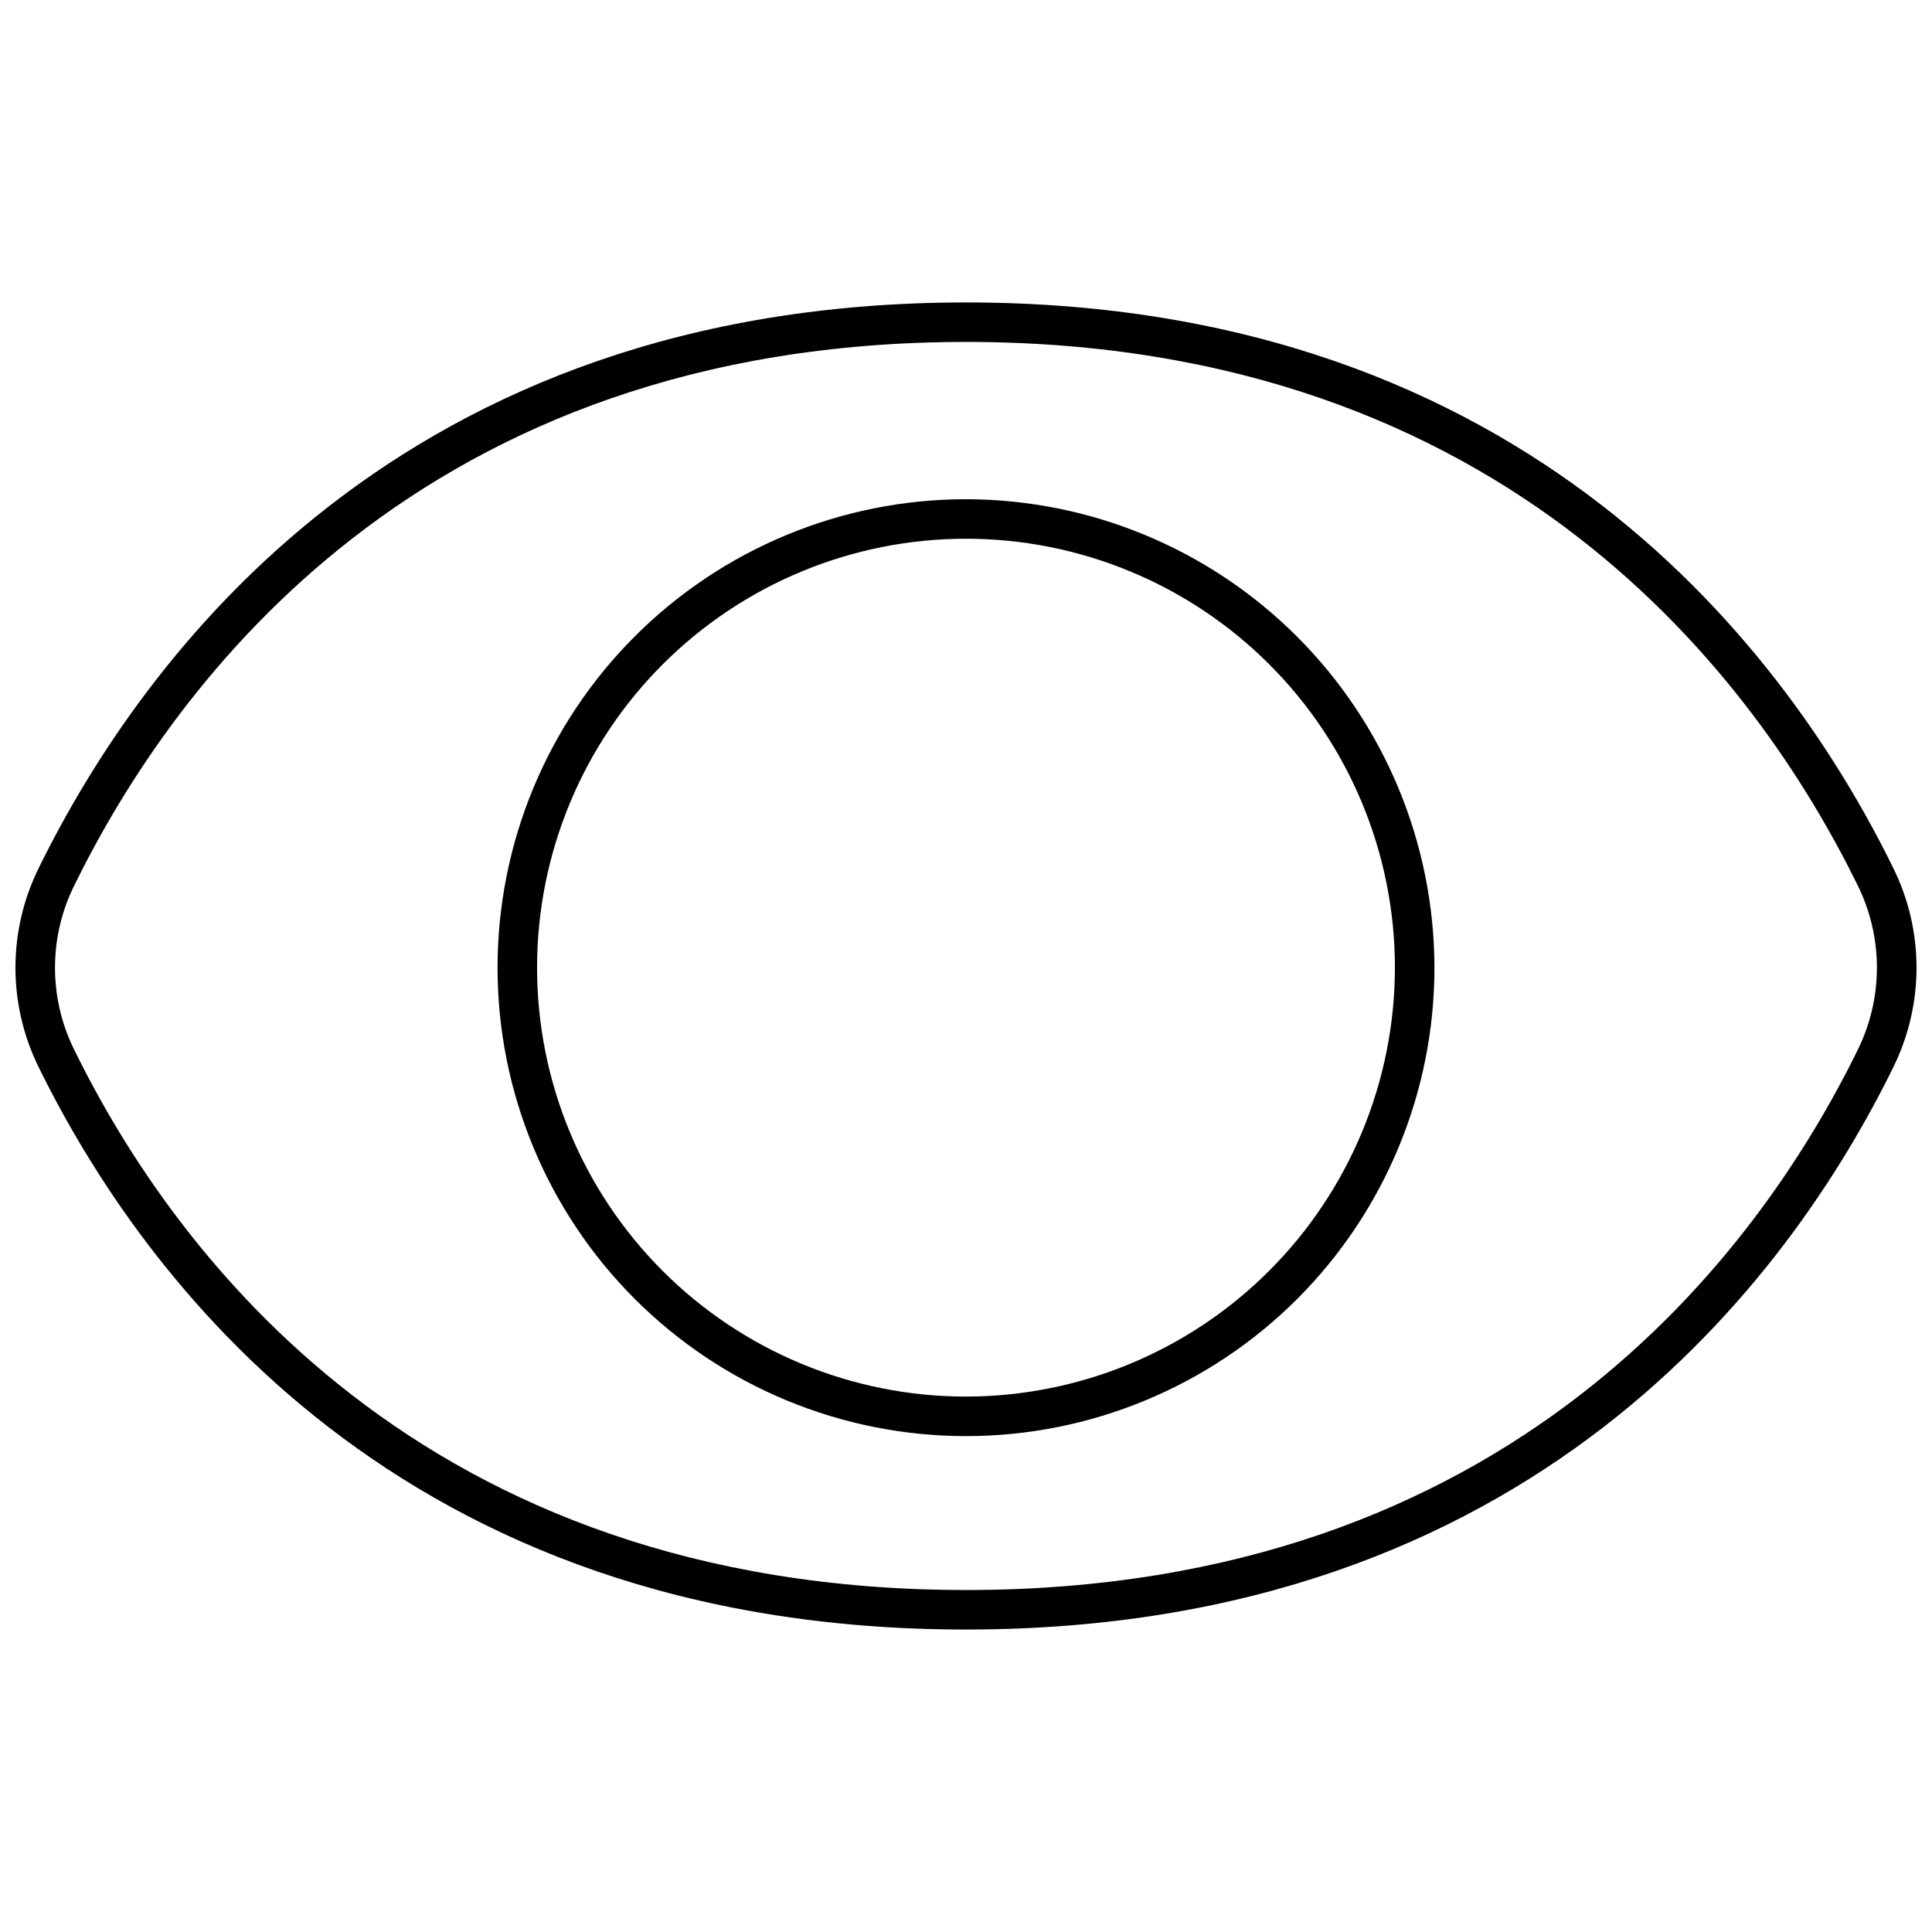 <?xml version="1.0" encoding="UTF-8"?>
<!-- The Best Svg Icon site in the world: iconSvg.co, Visit us! https://iconsvg.co -->
<svg width="800px" height="800px" version="1.1" viewBox="144 144 512 512" xmlns="http://www.w3.org/2000/svg">
 <defs>
  <clipPath id="a">
   <path d="m148.09 224h503.81v352h-503.81z"/>
  </clipPath>
 </defs>
 <g clip-path="url(#a)">
  <path d="m645.72 374c-27.488-55.973-95.922-149.85-245.72-149.85-149.8 0-218.23 93.879-245.72 149.85-8.246 16.66-8.246 36.219 0 52.883 27.332 55.605 95.555 148.96 245.72 148.96s218.39-93.355 245.72-148.96h-0.004c8.246-16.664 8.246-36.223 0-52.883zm-9.426 48.273c-26.23 53.457-91.785 143.1-236.29 143.1-144.51 0-210.07-89.641-236.3-143.1-6.84-13.754-6.84-29.914 0-43.668 26.391-53.773 92.152-143.99 236.3-143.99s209.91 90.215 236.29 143.99c6.809 13.762 6.809 29.906 0 43.668z"/>
 </g>
 <path d="m400 276.3c-32.926 0-64.504 13.078-87.785 36.359s-36.359 54.859-36.359 87.785c0 32.922 13.078 64.5 36.359 87.781s54.859 36.359 87.785 36.359c32.922 0 64.5-13.078 87.781-36.359s36.359-54.859 36.359-87.781c-0.043-32.914-13.137-64.465-36.41-87.734-23.27-23.273-54.82-36.367-87.73-36.41zm0 237.81c-30.148 0-59.062-11.977-80.379-33.293-21.316-21.316-33.293-50.23-33.293-80.375 0-30.148 11.977-59.062 33.293-80.379s50.23-33.293 80.379-33.293c30.145 0 59.059 11.977 80.375 33.293 21.32 21.316 33.293 50.23 33.293 80.379-0.035 30.133-12.023 59.027-33.332 80.336-21.309 21.309-50.199 33.297-80.336 33.332z"/>
</svg>